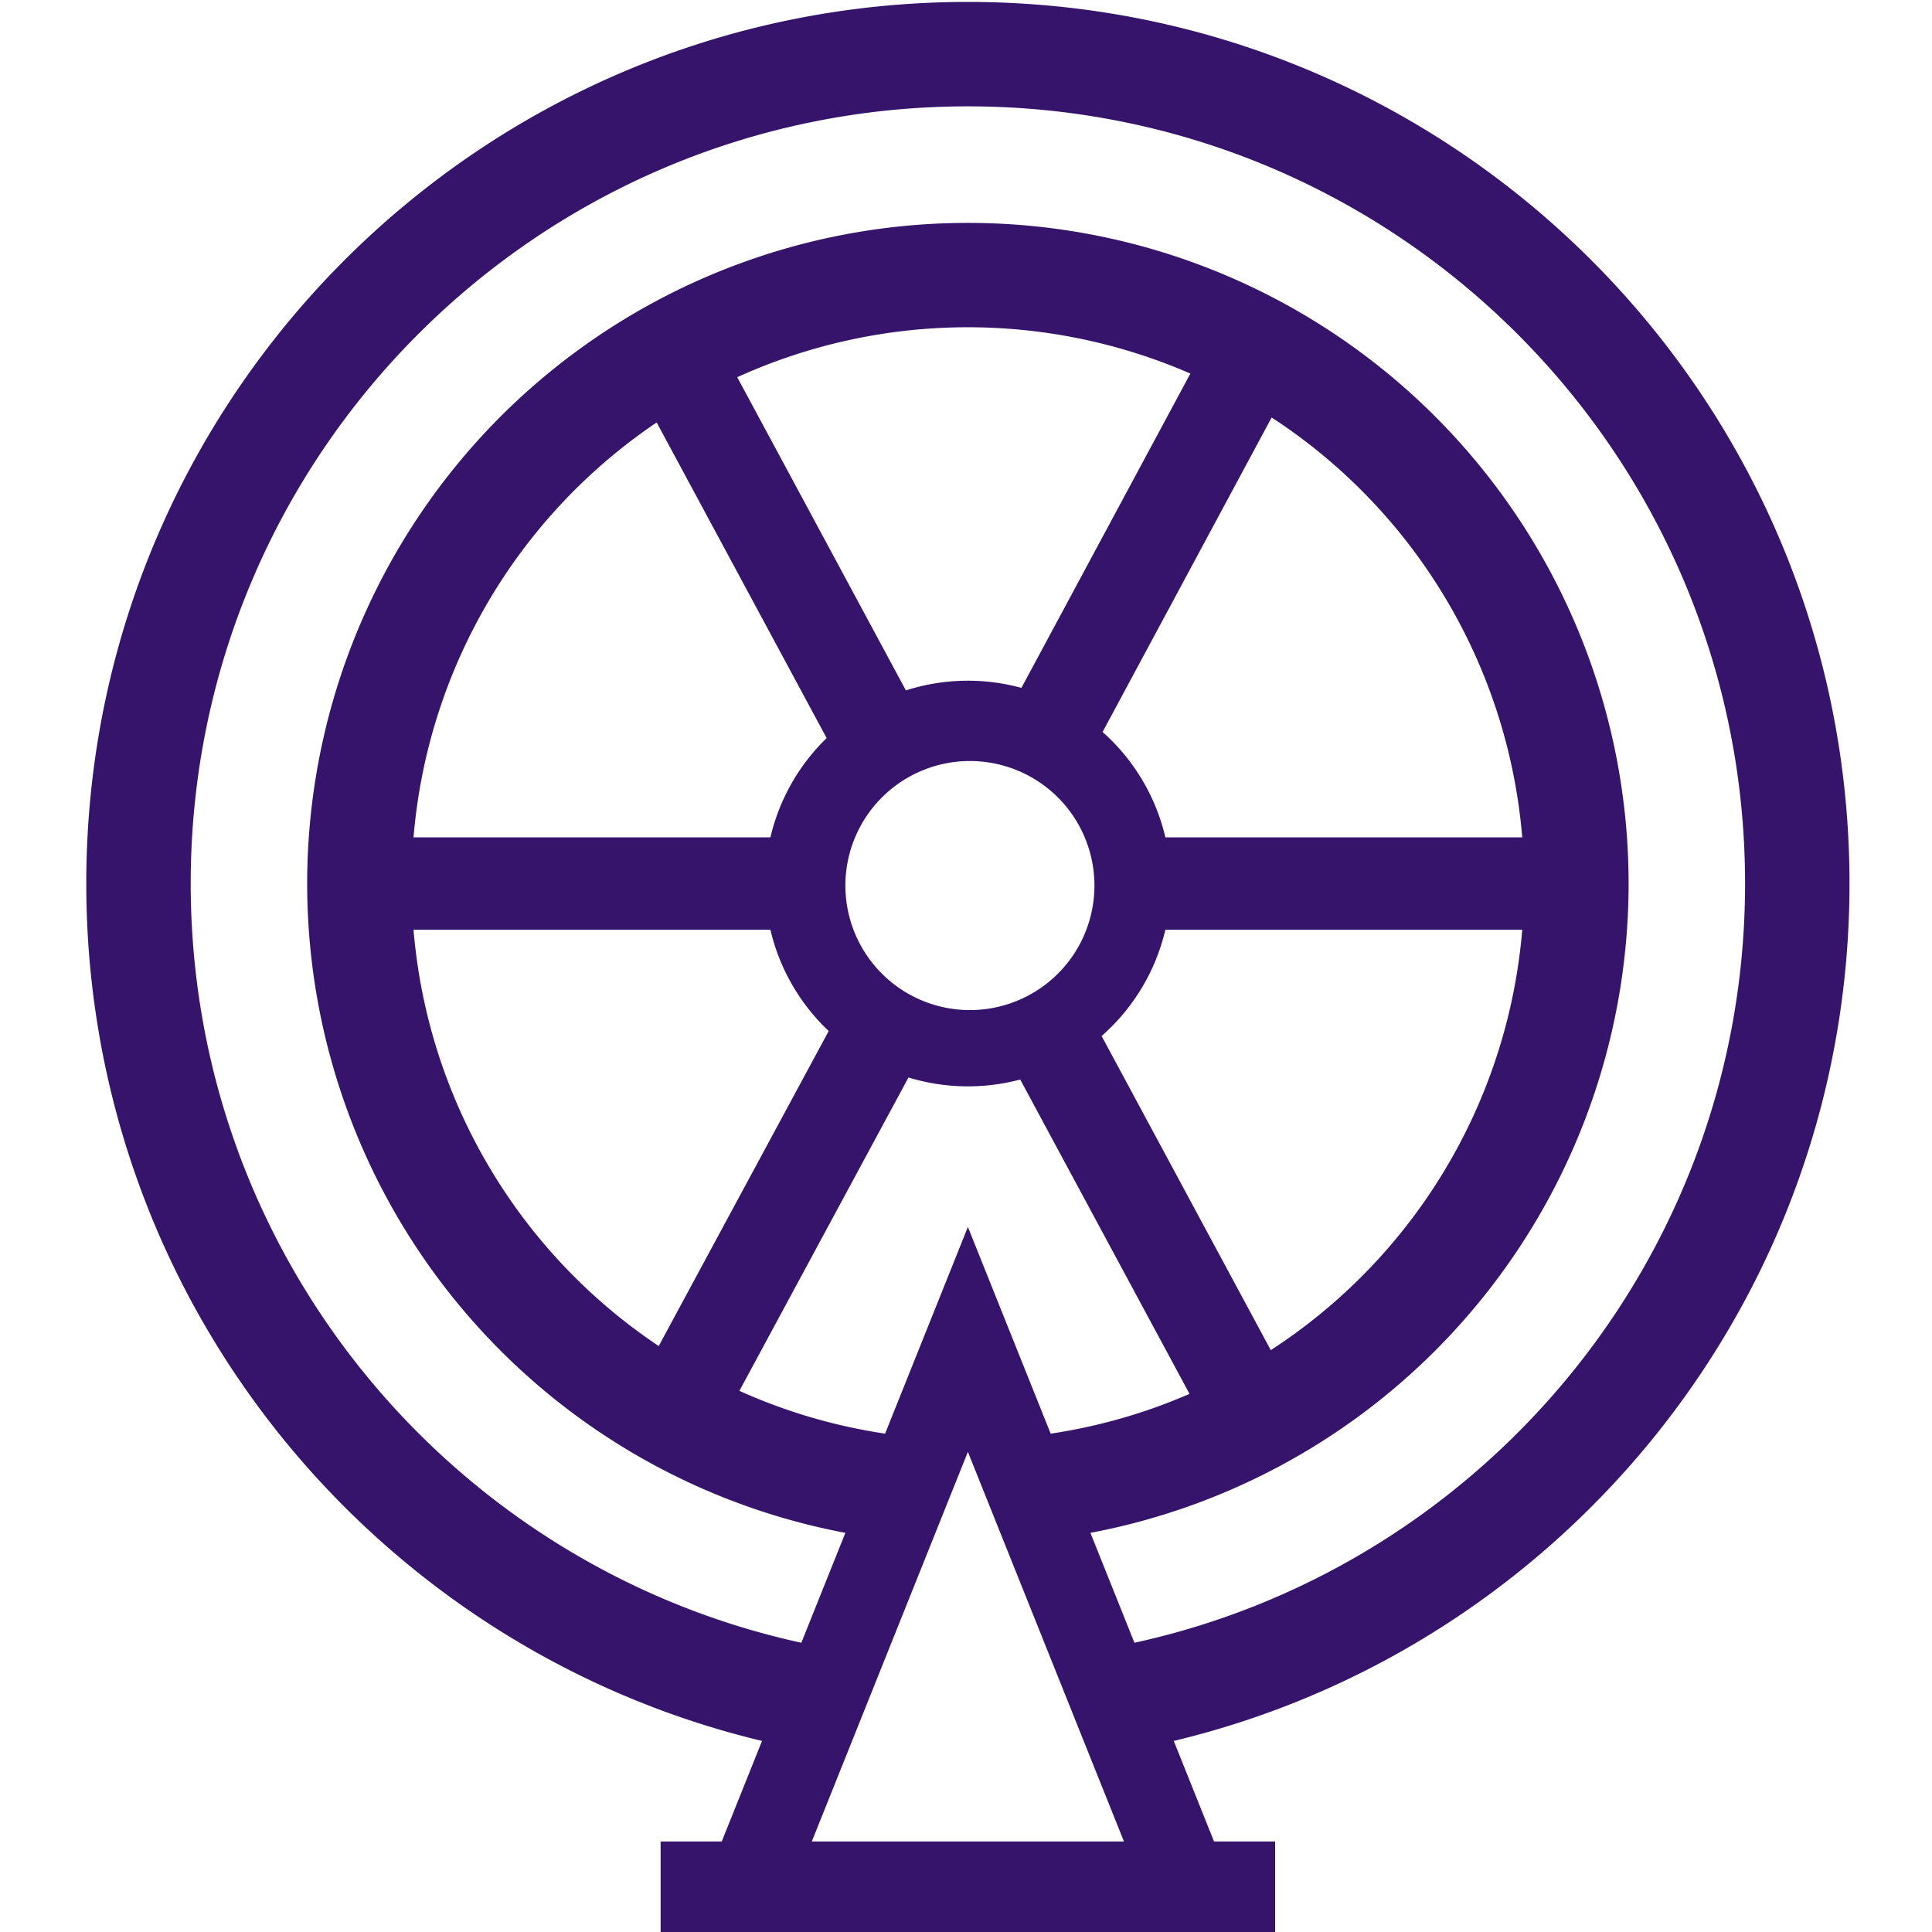 <svg xmlns="http://www.w3.org/2000/svg" width="512" height="512" viewBox="0 0 512 512">
<defs>
    <style>
      .cls-1 {
        fill: #37146c;
        fill-rule: evenodd;
      }
    </style>
  </defs>
  <path id="_06" data-name="06" class="cls-1" d="M311.058,461.363l10.672,26.644h16.2v24.481H175.073V488.007h16.2l10.672-26.644C99.228,436.789,22.864,344.393,22.864,234.148,22.864,105.114,127.467.512,256.5,0.512s233.636,104.6,233.636,233.636C490.136,344.393,413.772,436.789,311.058,461.363Zm-13.2,26.644-9-22.465h0l-10.643-26.571h0l-12.017-30h0l-9.7-24.21-9.7,24.21h0l-12.017,30h0l-10.643,26.571h0l-9,22.465h82.71Zm-93.69-266.1A53.691,53.691,0,0,1,219.07,195.6l-45.045-83.643A147.329,147.329,0,0,0,109.59,221.907h94.575ZM109.59,246.388a147.338,147.338,0,0,0,64.977,110.325l45.048-83.481a53.714,53.714,0,0,1-15.45-26.844H109.59Zm130.482-63.426a53.87,53.87,0,0,1,30.612-.667L315.458,99a147.765,147.765,0,0,0-120.084.961ZM224.036,234.68a33,33,0,1,0,33-33A33,33,0,0,0,224.036,234.68Zm68.161-40.7a53.733,53.733,0,0,1,16.638,27.926H403.41A147.348,147.348,0,0,0,337,110.639Zm16.638,52.407a53.745,53.745,0,0,1-16.9,28.167L336.771,357.8A147.35,147.35,0,0,0,403.41,246.388H308.835Zm-38.468,39.7a54,54,0,0,1-29.61-.541l-44.809,83.04a146.386,146.386,0,0,0,38.611,11.34L256.5,325.154l21.942,54.779a146.409,146.409,0,0,0,36.792-10.541ZM256.5,28.186c-113.749,0-205.961,92.212-205.961,205.962,0,98.6,69.286,181,161.822,201.2l11.667-29.128a175.094,175.094,0,1,1,64.944,0l11.667,29.128c92.536-20.208,161.822-102.608,161.822-201.2C462.461,120.4,370.249,28.186,256.5,28.186Z"/>
</svg>
